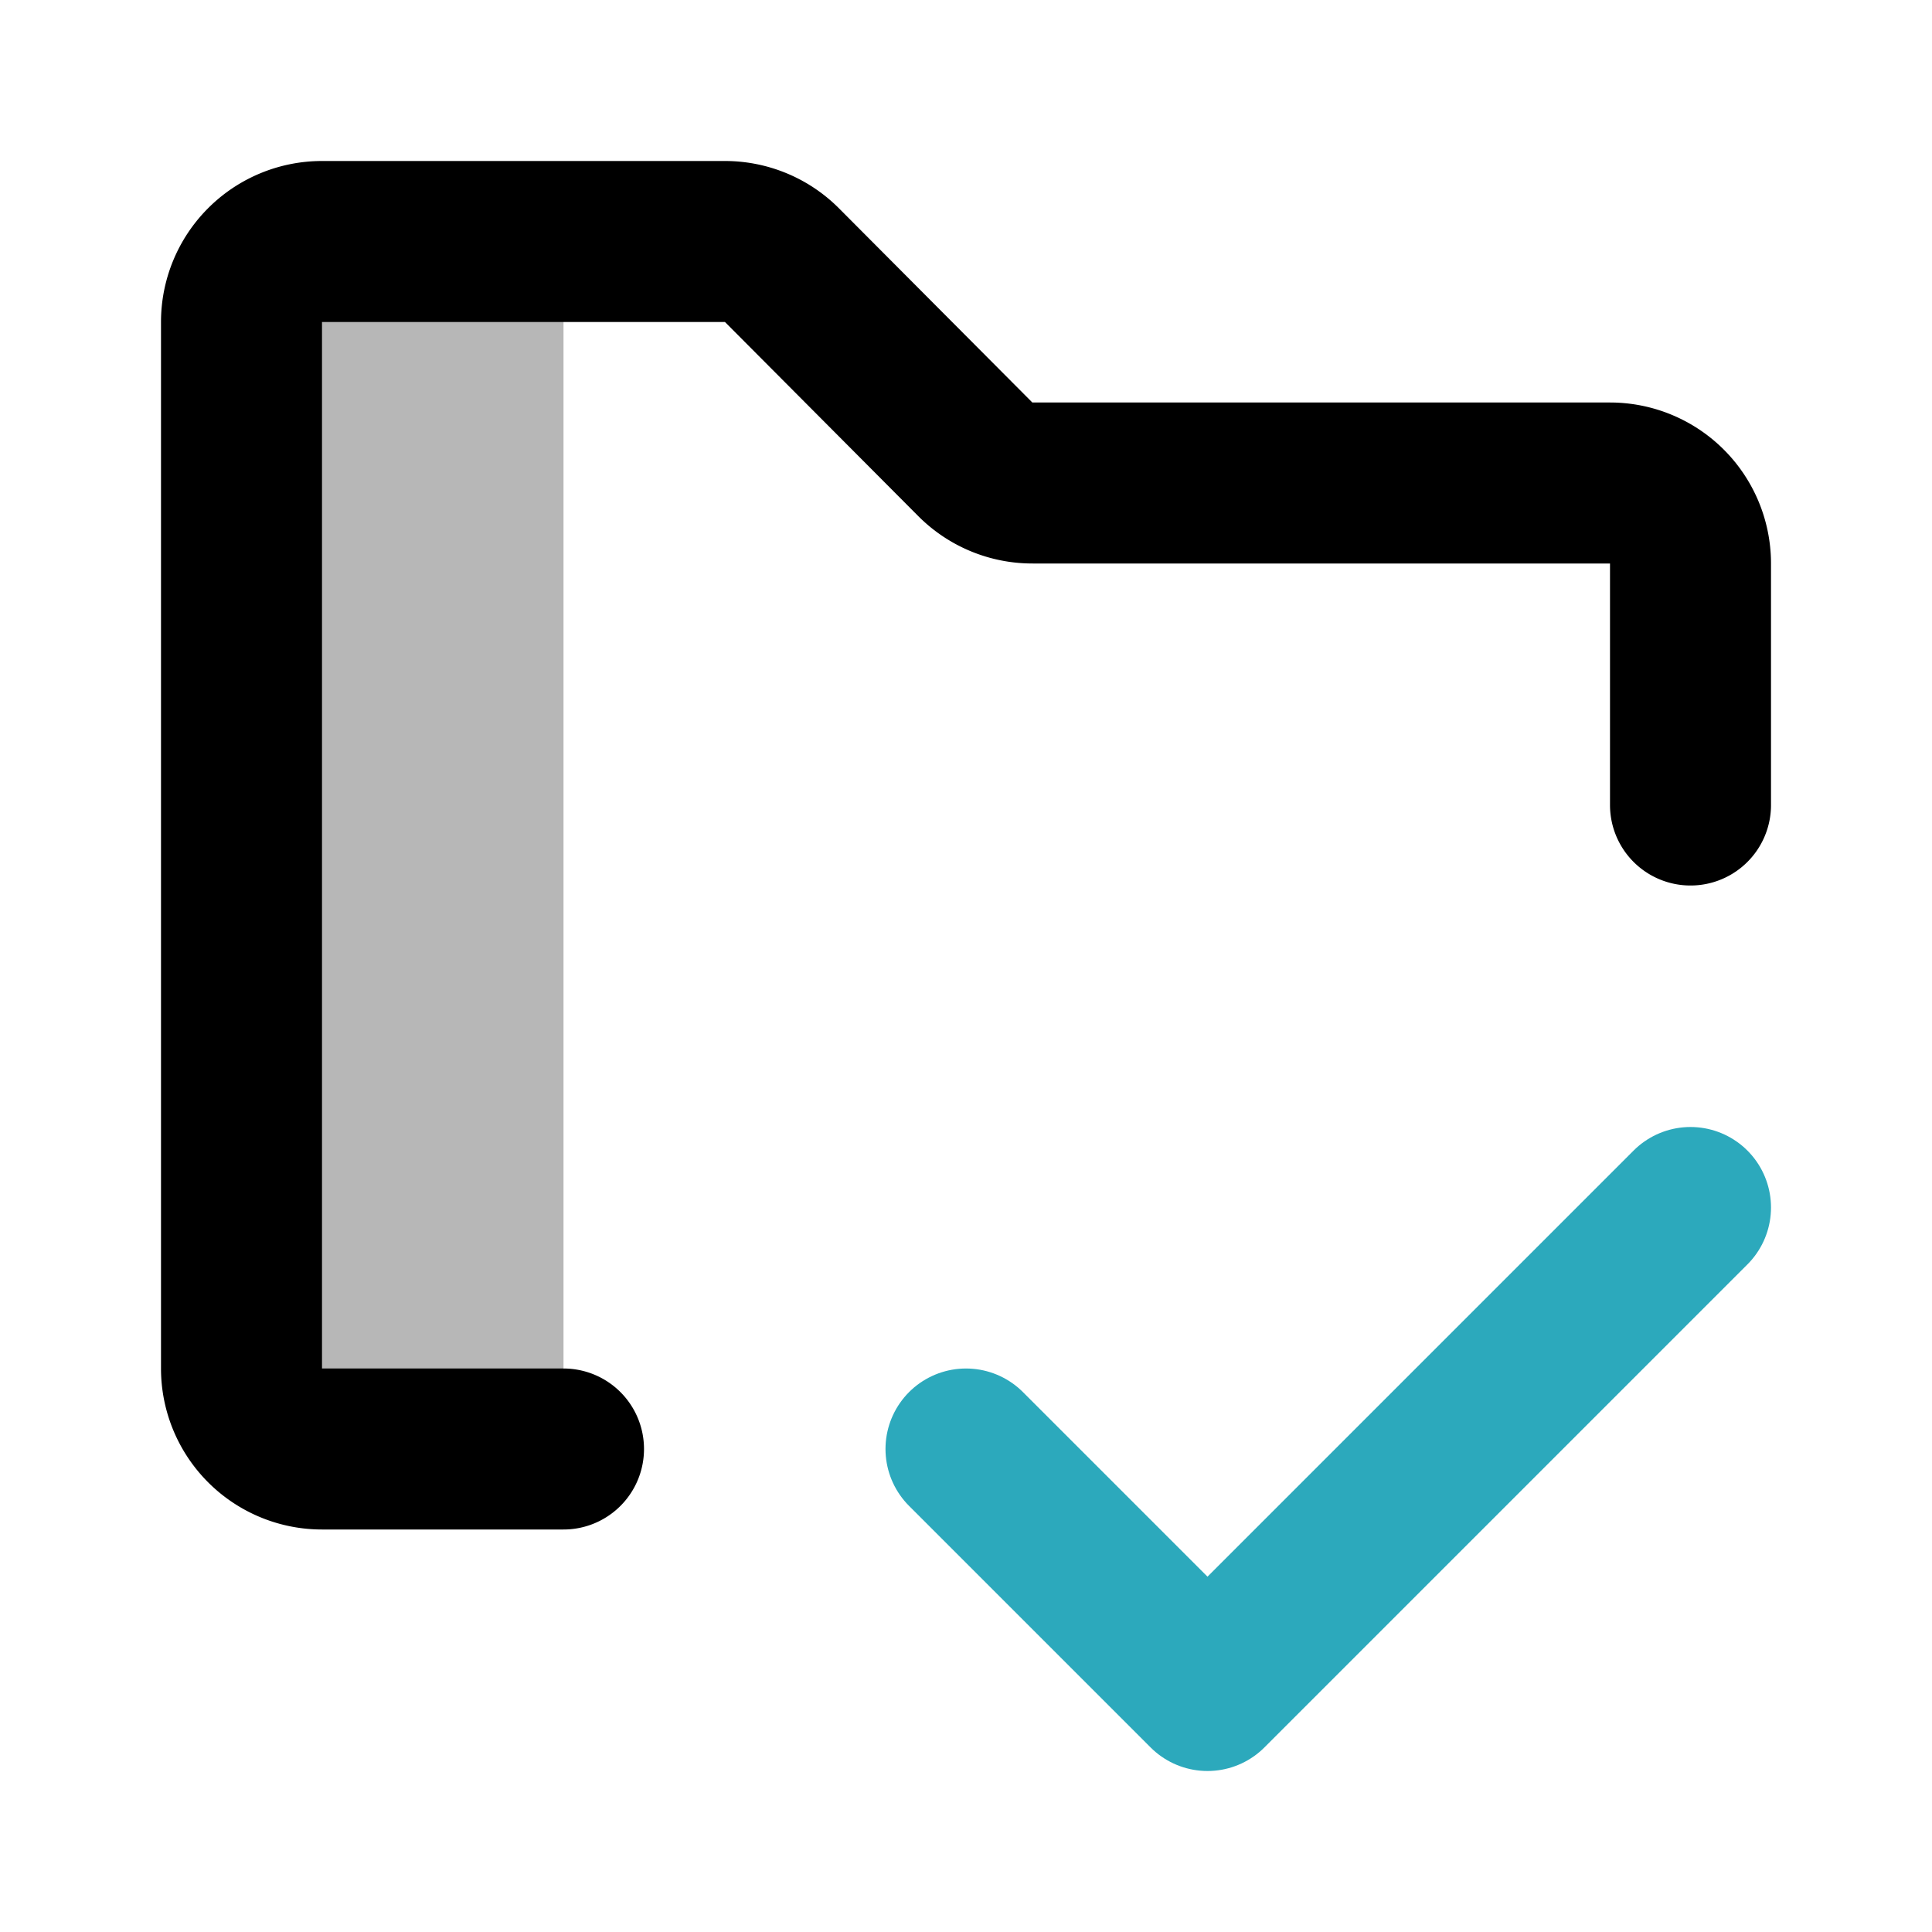 <?xml version="1.0" encoding="utf-8"?><!-- Uploaded to: SVG Repo, www.svgrepo.com, Generator: SVG Repo Mixer Tools -->
<svg width="800px" height="800px" viewBox="0 0 24 24" id="folder-check" data-name="multi color" xmlns="http://www.w3.org/2000/svg" class="icon multi-color"><path id="tertiary-fill" d="M4,3H7A0,0,0,0,1,7,3V18a0,0,0,0,1,0,0H4a1,1,0,0,1-1-1V4A1,1,0,0,1,4,3Z" style="fill: #b7b7b7; stroke-width: 2;"></path><path id="primary-stroke" d="M21,10V7a1,1,0,0,0-1-1H12.83a1,1,0,0,1-.71-.29L9.71,3.29A1,1,0,0,0,9,3H4A1,1,0,0,0,3,4V17a1,1,0,0,0,1,1H7" style="fill: none; stroke: rgb(0, 0, 0); stroke-linecap: round; stroke-linejoin: round; stroke-width: 2;"></path><polyline id="secondary-stroke" points="12 18 15 21 21 15" style="fill: none; stroke: rgb(44, 169, 188); stroke-linecap: round; stroke-linejoin: round; stroke-width: 2;"></polyline></svg>